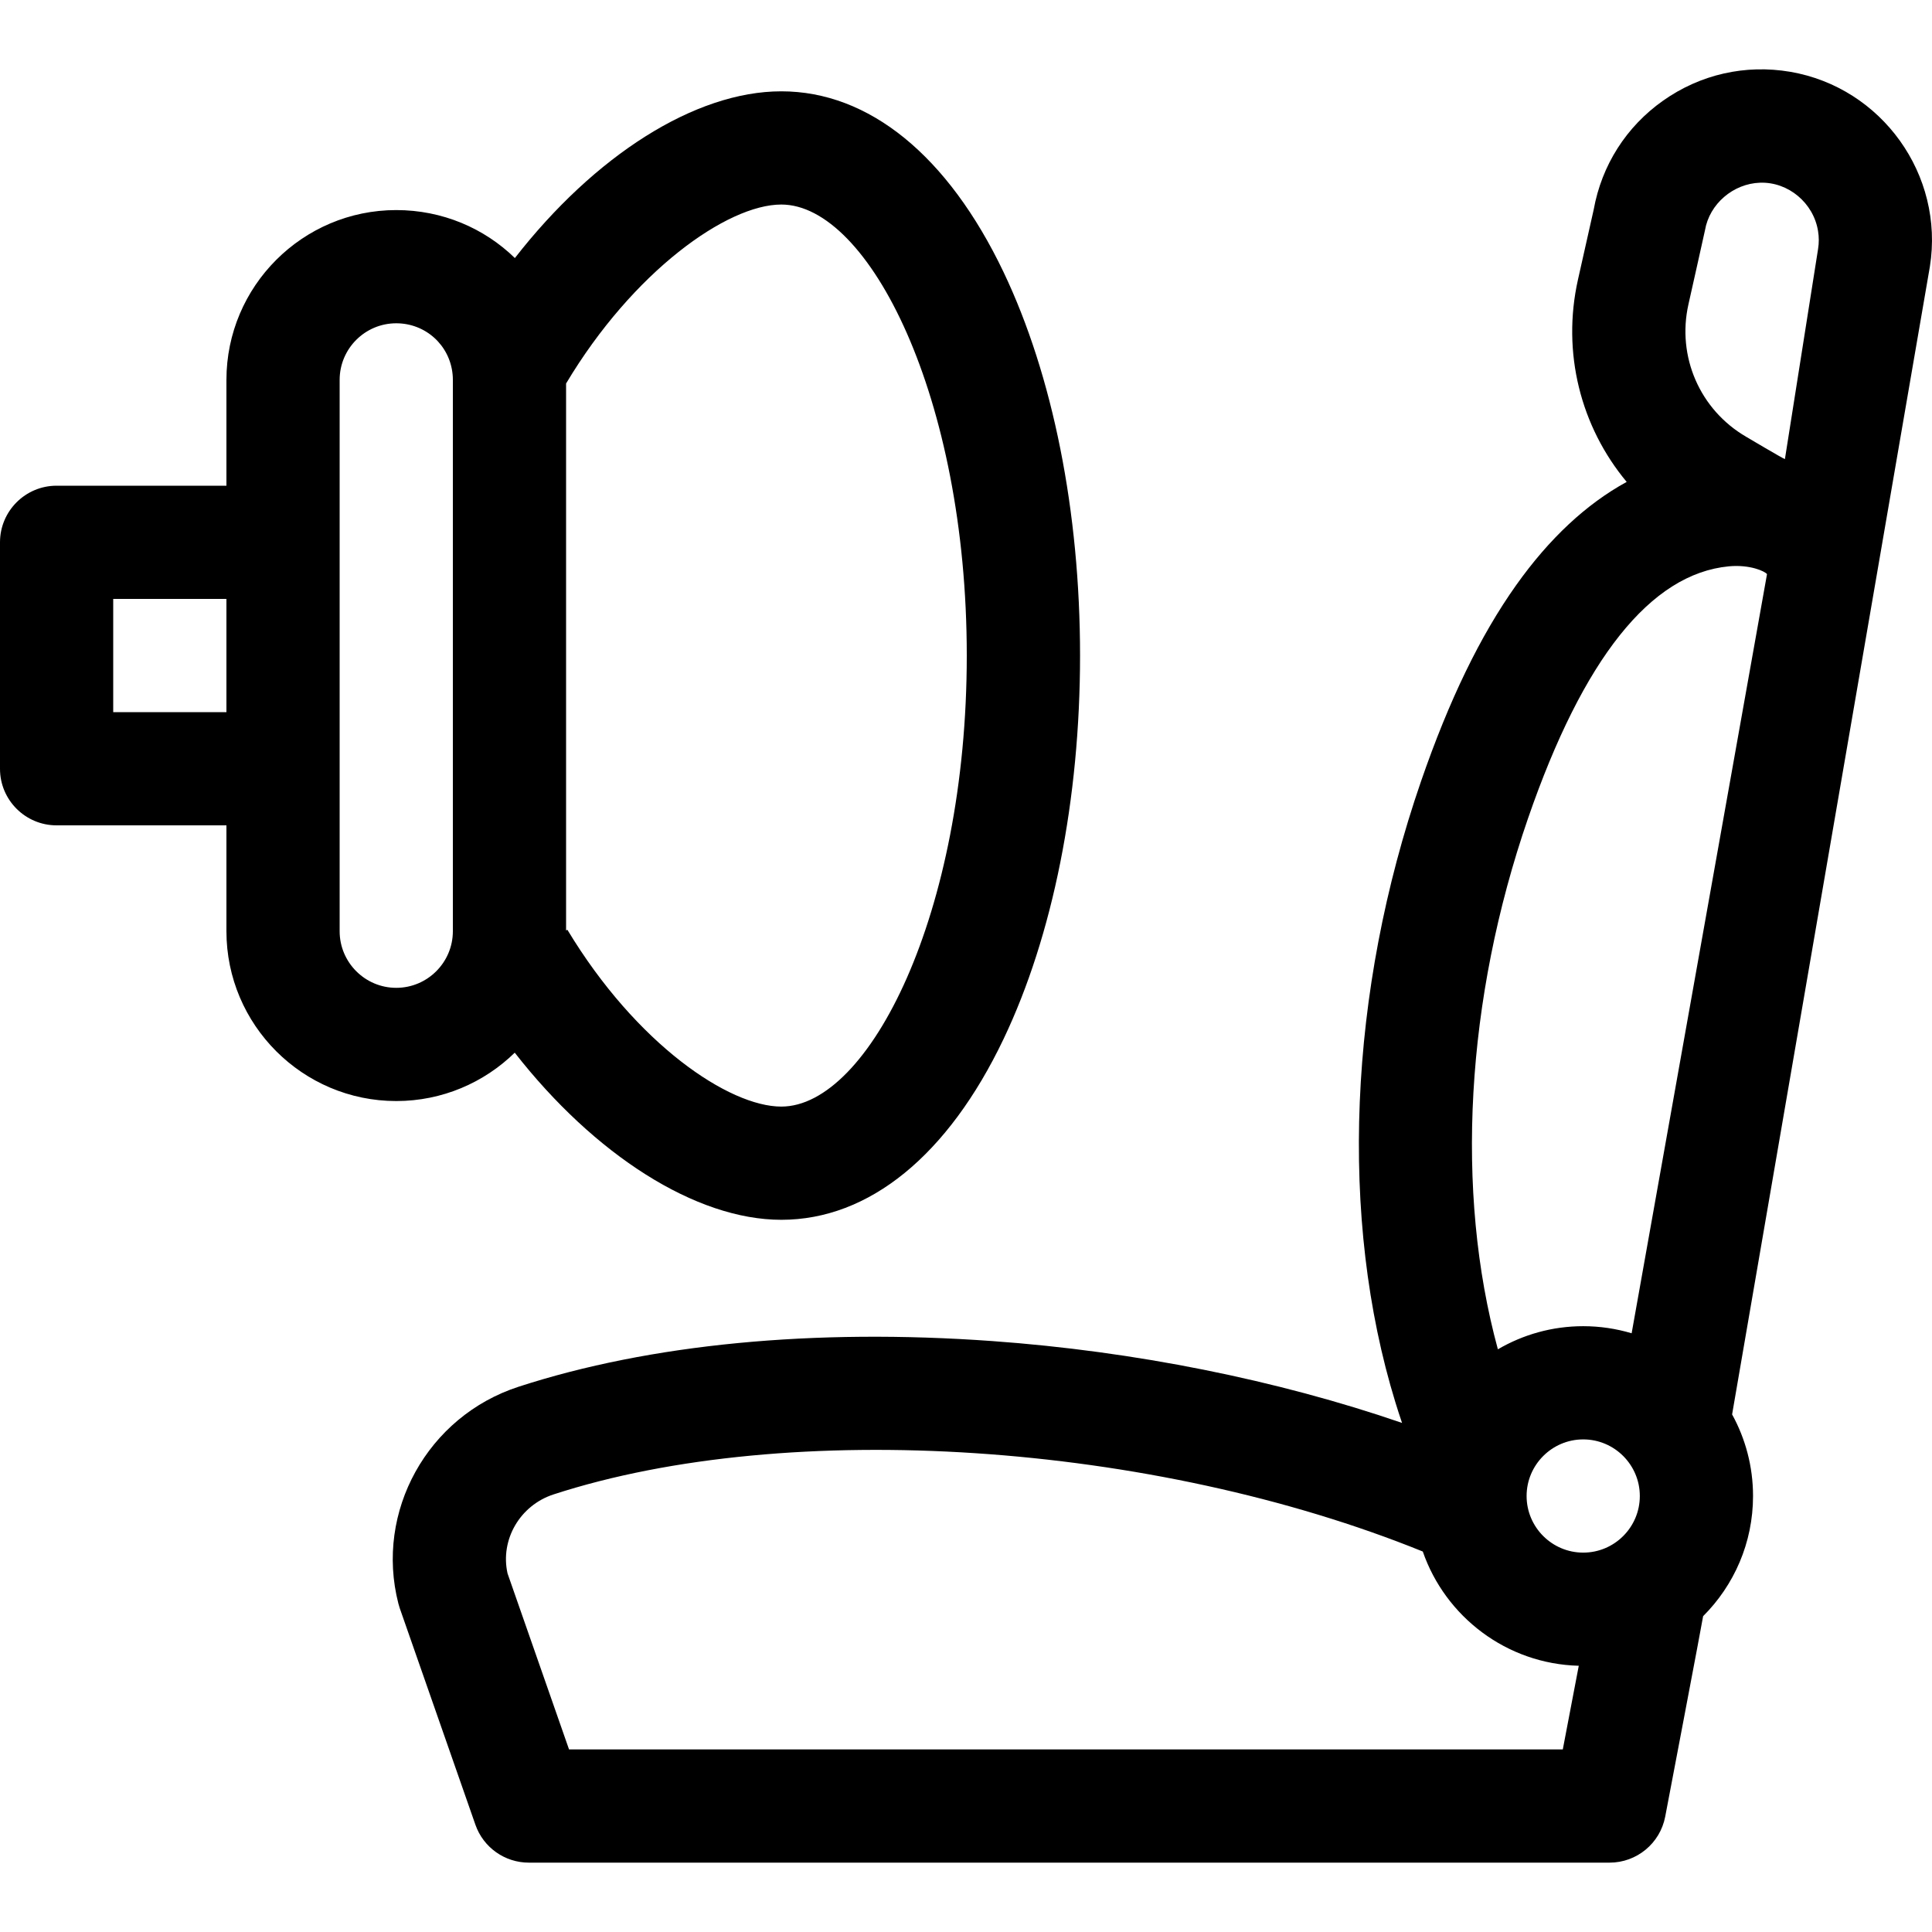 <svg width="30" height="30" viewBox="0 0 30 30" fill="none" xmlns="http://www.w3.org/2000/svg">
<g clip-path="url(#clip0_1862_855)">
<path d="M27.799 1.115C27.102 0.996 26.401 1.155 25.823 1.564C25.252 1.967 24.871 2.567 24.747 3.254L24.503 4.34C24.248 5.476 24.546 6.628 25.259 7.483C24.632 7.826 24.058 8.361 23.543 9.086C22.985 9.872 22.502 10.868 22.066 12.131C20.936 15.406 20.791 18.922 21.668 21.777C21.701 21.884 21.735 21.99 21.771 22.095C19.834 21.429 17.62 20.983 15.407 20.824C12.636 20.625 10.093 20.87 8.053 21.533C6.639 21.992 5.819 23.472 6.186 24.9C6.192 24.924 6.199 24.948 6.207 24.971L7.382 28.334C7.505 28.687 7.838 28.923 8.212 28.923H24.993C25.415 28.923 25.777 28.624 25.857 28.21C25.857 28.21 26.444 25.13 26.446 25.096C26.925 24.618 27.221 23.958 27.221 23.23C27.221 22.771 27.103 22.339 26.896 21.963L29.967 4.14C30.194 2.716 29.221 1.359 27.799 1.115ZM26.218 4.726C26.218 4.726 26.473 3.59 26.475 3.575C26.545 3.164 26.915 2.851 27.33 2.837C27.77 2.822 28.16 3.153 28.23 3.585C28.246 3.678 28.246 3.773 28.231 3.866L27.716 7.129C27.684 7.12 27.112 6.781 27.112 6.781C26.395 6.362 26.036 5.536 26.218 4.726ZM25.463 23.23C25.463 23.715 25.069 24.109 24.584 24.109C24.1 24.109 23.705 23.715 23.705 23.23C23.705 22.746 24.1 22.351 24.584 22.351C25.069 22.351 25.463 22.746 25.463 23.23ZM8.836 27.165L7.881 24.432C7.764 23.91 8.073 23.375 8.596 23.205C12.255 22.016 17.899 22.392 22.093 24.092C22.443 25.103 23.393 25.837 24.515 25.866L24.267 27.165H8.836ZM25.336 20.703C25.098 20.632 24.846 20.593 24.584 20.593C24.102 20.593 23.649 20.724 23.259 20.952C22.591 18.5 22.758 15.516 23.728 12.705C24.584 10.226 25.632 8.91 26.845 8.794C27.175 8.763 27.407 8.872 27.438 8.915C27.438 8.915 25.336 20.703 25.336 20.703Z" fill="black"/>
<path d="M7.993 16.346C9.231 17.932 10.803 18.941 12.132 18.941C13.494 18.941 14.72 17.943 15.584 16.132C16.349 14.527 16.771 12.413 16.771 10.179C16.771 7.946 16.349 5.832 15.584 4.227C14.72 2.416 13.494 1.418 12.132 1.418C10.79 1.418 9.231 2.419 7.995 4.007C7.52 3.544 6.869 3.262 6.153 3.262C4.699 3.262 3.516 4.445 3.516 5.899V7.542H0.879C0.394 7.542 0 7.936 0 8.421V11.938C0 12.423 0.394 12.816 0.879 12.816H3.516V14.46C3.516 15.914 4.699 17.097 6.153 17.097C6.868 17.097 7.518 16.81 7.993 16.346ZM12.132 3.176C13.492 3.176 15.012 6.171 15.012 10.179C15.012 14.188 13.492 17.183 12.132 17.183C11.324 17.183 9.885 16.22 8.81 14.437L8.79 14.448V5.955C9.831 4.213 11.292 3.176 12.132 3.176ZM1.758 11.058V9.3H3.516V11.058H1.758ZM5.274 14.46V5.899C5.274 5.414 5.668 5.02 6.153 5.02C6.609 5.02 6.985 5.361 7.028 5.814C7.031 5.842 7.032 5.871 7.032 5.899V14.46C7.032 14.944 6.638 15.339 6.153 15.339C5.668 15.339 5.274 14.944 5.274 14.46Z" fill="black"/>
</g>
<defs>
<clipPath id="clip0_1862_855">
<rect width="30" height="30" fill="white"/>
</clipPath>
</defs>
</svg>
